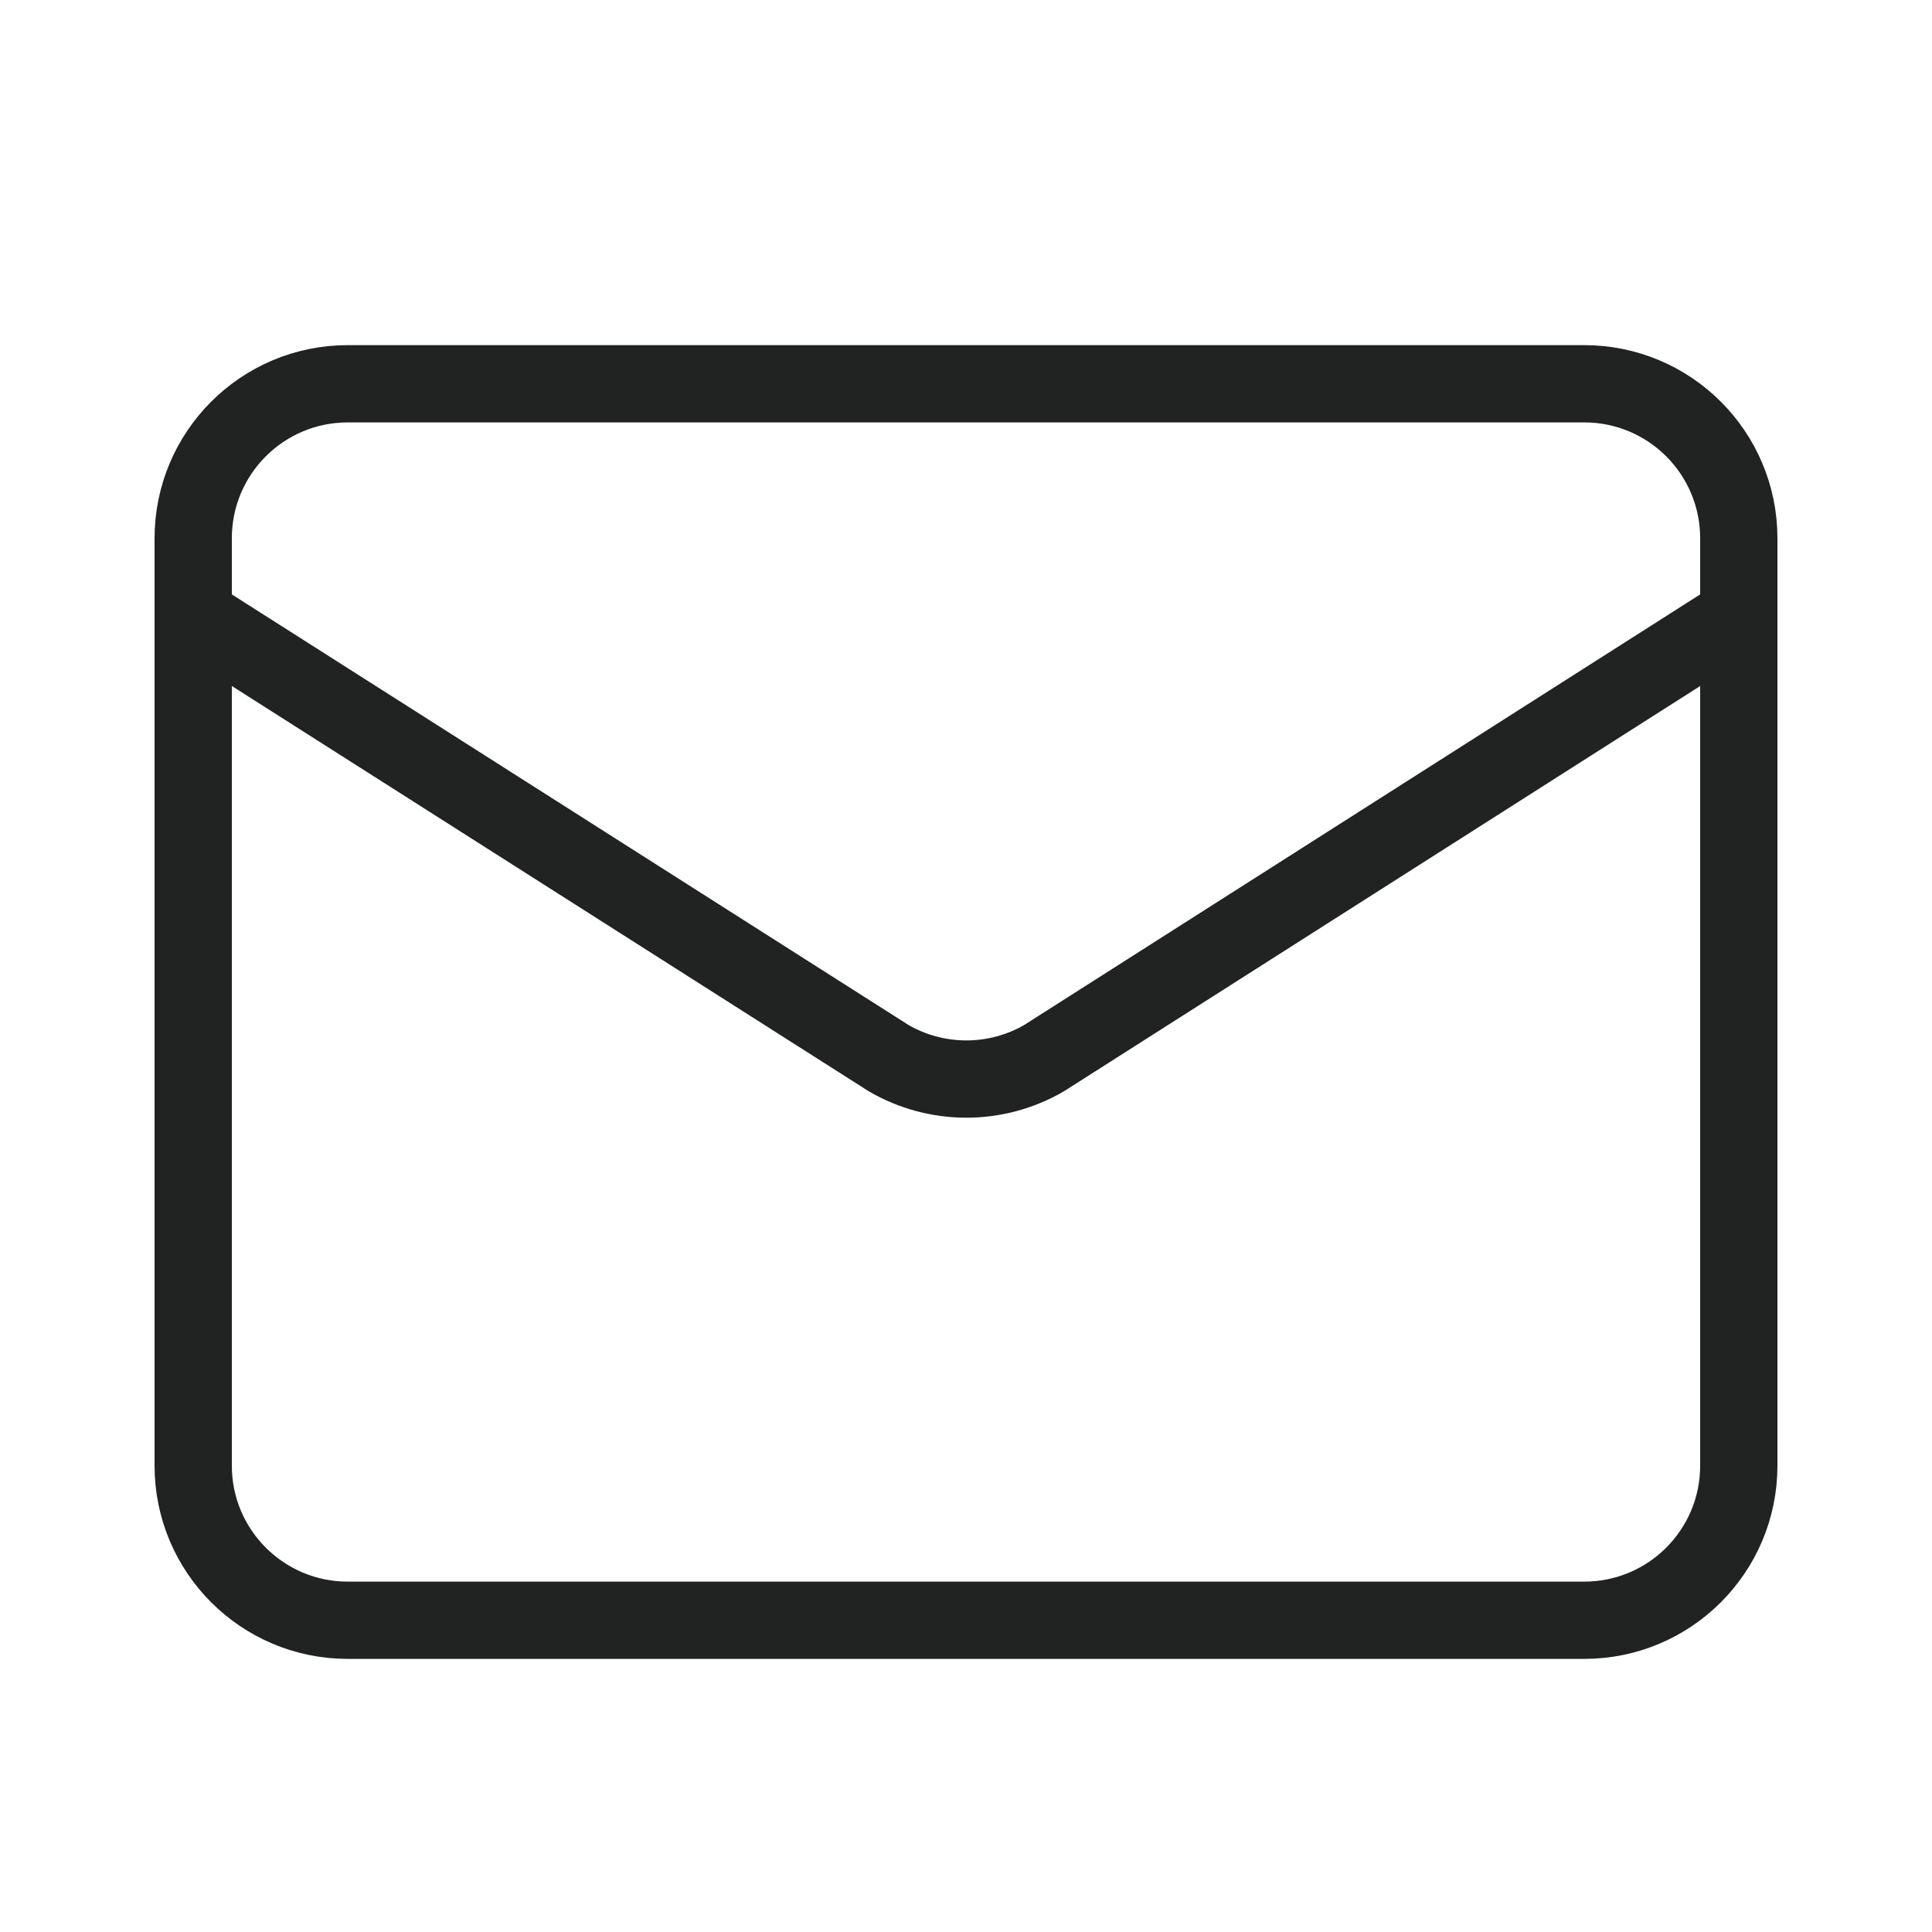 <svg xmlns="http://www.w3.org/2000/svg" fill="none" viewBox="0 0 25 25" height="25" width="25">
<path stroke-linejoin="round" stroke-linecap="round" stroke="#212322" d="M22.5 7.966L13.509 13.693C13.204 13.87 12.857 13.963 12.505 13.963C12.152 13.963 11.805 13.87 11.5 13.693L2.5 7.966M4.5 4.966H20.5C21.605 4.966 22.5 5.861 22.5 6.966V18.966C22.5 20.07 21.605 20.966 20.5 20.966H4.5C3.395 20.966 2.5 20.07 2.5 18.966V6.966C2.5 5.861 3.395 4.966 4.5 4.966Z"></path>
</svg>
